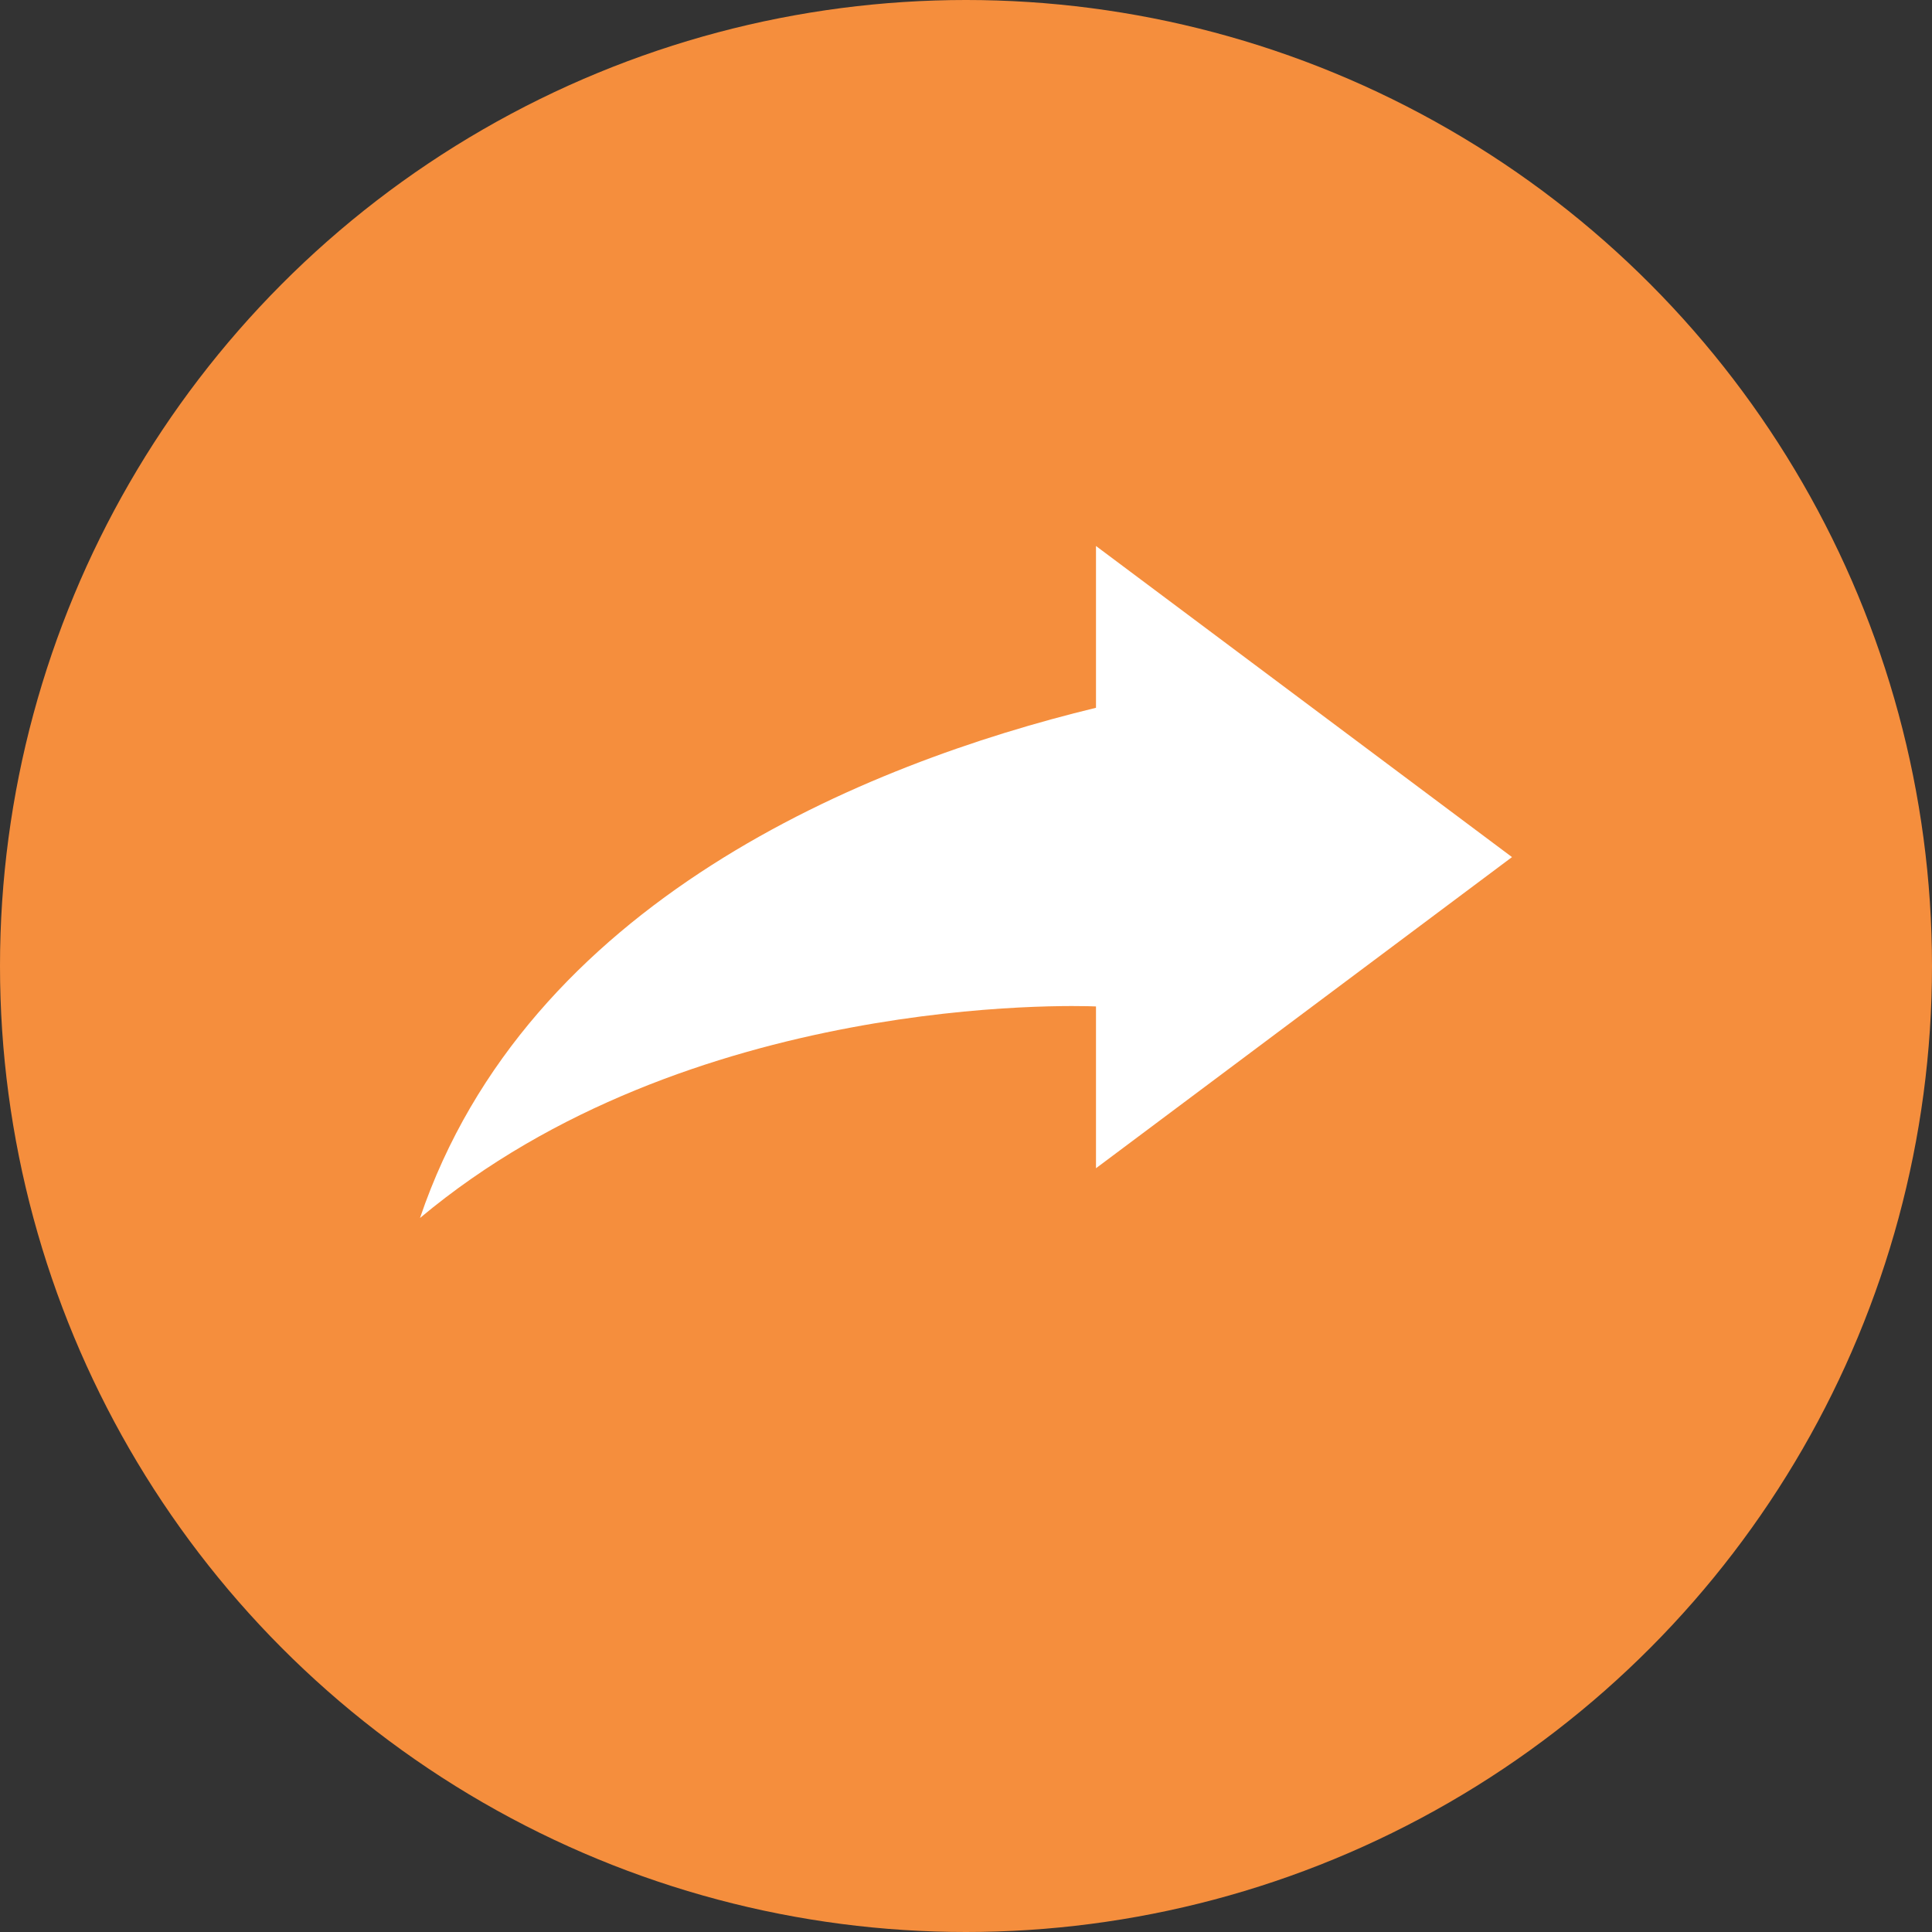<svg width="46" height="46" viewBox="0 0 46 46" fill="none" xmlns="http://www.w3.org/2000/svg">
<rect x="0" y="0" width="46" height="46" fill="#333333" stroke="none"/>
<circle cx="23" cy="23" r="23" fill="#F58E3D"/>
<path d="M26.095 13L36 20.407L26.095 27.815V23.963C25.568 23.939 16.383 23.657 10 29C12.555 21.466 20.578 18.189 26.095 16.852V13Z" fill="white"/>
</svg>
